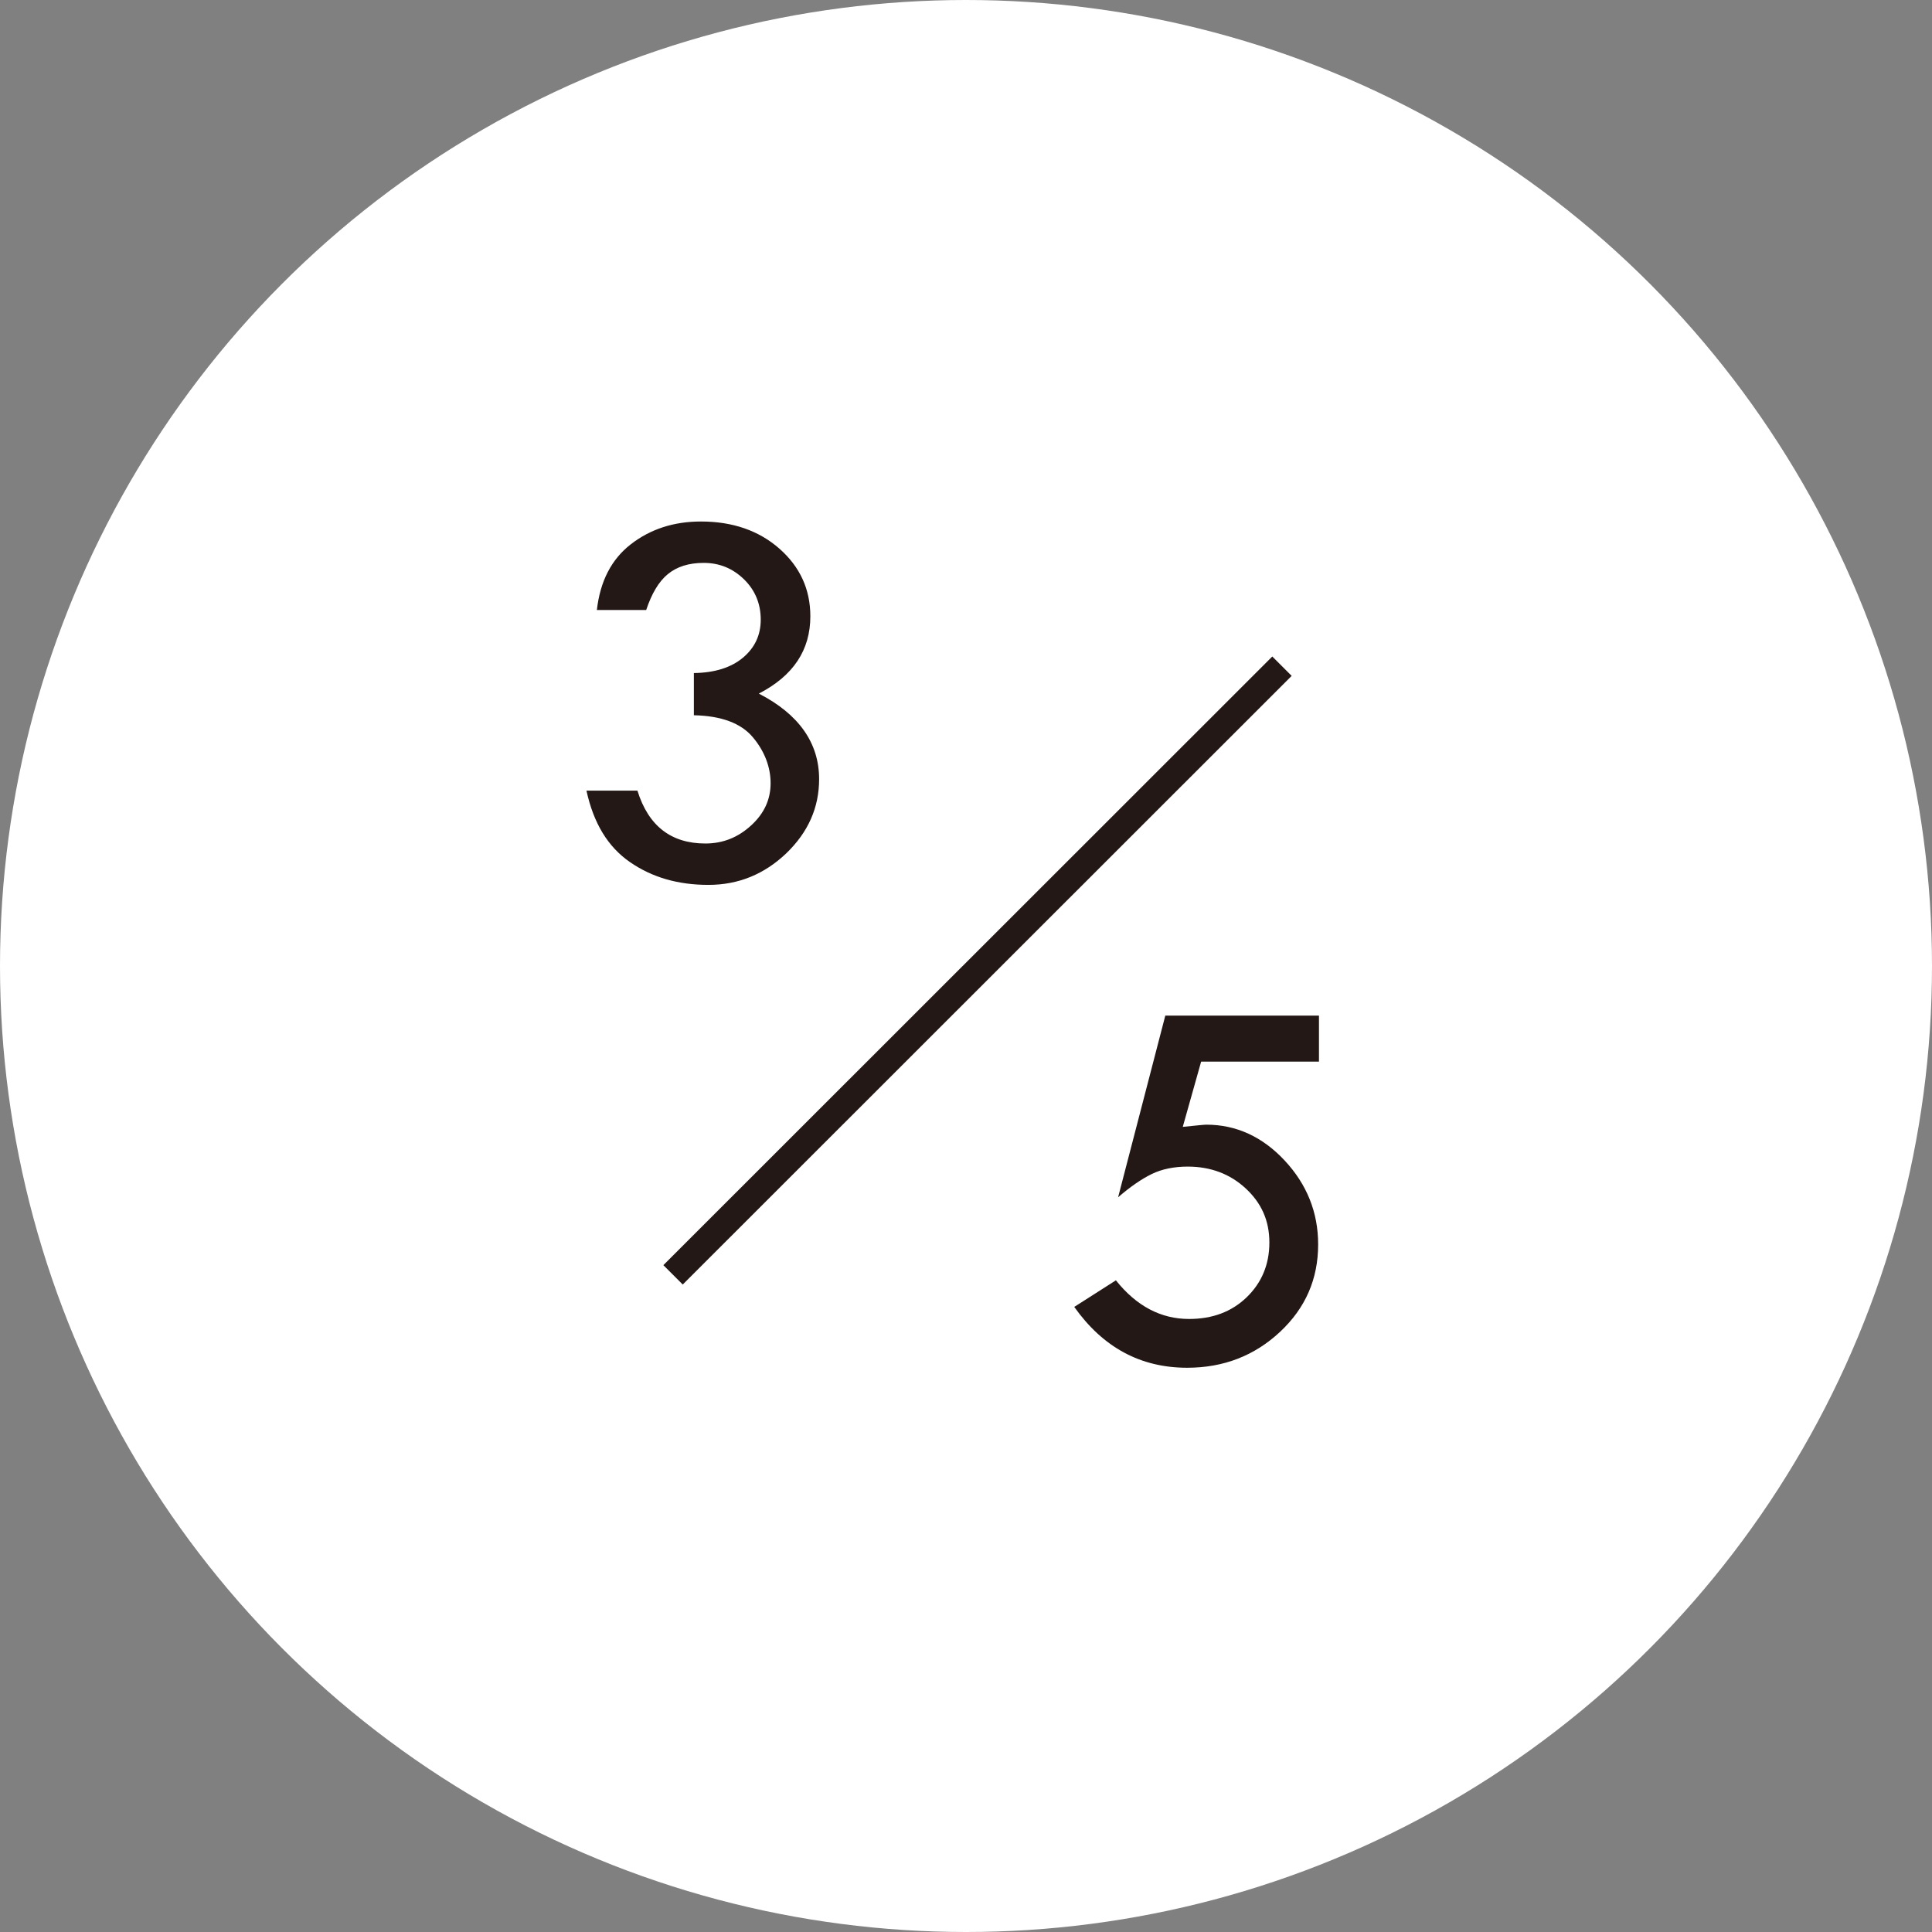 <?xml version="1.0" encoding="UTF-8"?><svg id="_レイヤー_2" xmlns="http://www.w3.org/2000/svg" viewBox="0 0 70.5 70.5"><rect x="0" y="0" width="70.5" height="70.5" fill="#808080" stroke="none"/><defs><style>.cls-1{fill:#231815;}.cls-1,.cls-2{stroke-width:0px;}.cls-3{fill:none;stroke:#231815;stroke-miterlimit:10;}.cls-2{fill:#fff;}</style></defs><g id="_レイヤー_1-2"><circle class="cls-2" cx="35.25" cy="35.25" r="35.25"/><line class="cls-3" x1="46.78" y1="24.31" x2="24.56" y2="46.52"/><path class="cls-1" d="M42.52,37.06h5.61v1.68h-4.3l-.67,2.38c.5-.05.78-.08.86-.08,1.09,0,2.05.44,2.86,1.31s1.22,1.89,1.22,3.06c0,1.26-.46,2.32-1.39,3.19s-2.06,1.31-3.39,1.31c-1.7,0-3.07-.74-4.12-2.22l1.52-.97c.75.94,1.64,1.41,2.67,1.41.85,0,1.55-.26,2.1-.79s.83-1.2.83-2-.29-1.44-.86-1.97-1.28-.8-2.12-.8c-.5,0-.94.09-1.31.27s-.78.46-1.23.85l1.72-6.62Z"/><path class="cls-1" d="M23.6,22.26h-1.82c.12-1.05.53-1.85,1.24-2.4s1.56-.83,2.56-.83c1.15,0,2.11.33,2.86.99.75.66,1.13,1.48,1.13,2.47,0,1.23-.62,2.17-1.88,2.82,1.46.75,2.2,1.8,2.2,3.12,0,1.04-.4,1.94-1.2,2.71-.8.76-1.74,1.15-2.84,1.15s-2.05-.27-2.86-.83-1.33-1.42-1.59-2.61h1.86c.4,1.29,1.23,1.93,2.48,1.93.64,0,1.19-.22,1.67-.66s.71-.95.71-1.54-.22-1.17-.65-1.68-1.15-.78-2.15-.8v-1.54c.76-.01,1.36-.2,1.79-.56s.65-.82.65-1.39-.2-1.07-.61-1.47-.9-.6-1.47-.6c-.55,0-.98.14-1.31.41s-.59.71-.79,1.31Z"/></g></svg>
